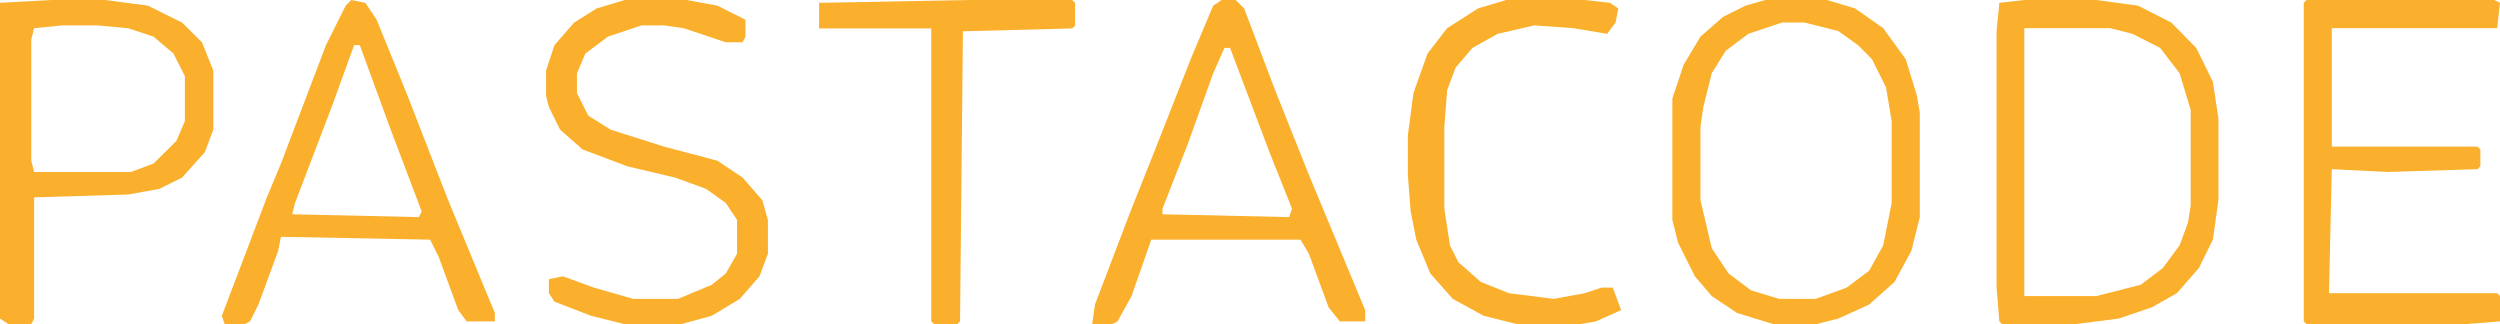 <svg width="293" height="38" viewBox="0 0 293 38" fill="none" xmlns="http://www.w3.org/2000/svg">
<path d="M237.25 0H245.7L250.575 0.661L254.475 2.643L257.4 5.617L259.35 9.583L260 13.878V23.461L259.35 28.087L257.725 31.391L255.125 34.365L252.2 36.017L248.3 37.339L243.1 38H234.65L234.325 37.67L234 33.704V3.635L234.325 0.33L237.25 0ZM237.25 3.304V34.696H245.7L250.9 33.374L253.5 31.391L255.45 28.748L256.425 26.104L256.75 24.122V12.887L255.45 8.591L253.175 5.617L249.925 3.965L247.325 3.304H237.25Z" fill="#FAB02C"/>
<path d="M206.875 0H214.125L217.42 0.991L220.716 3.304L223.352 6.939L224.67 11.235L225 13.217V25.444L224.011 29.409L222.034 33.044L219.068 35.687L215.443 37.339L212.807 38H207.864L203.58 36.678L200.614 34.696L198.636 32.383L196.659 28.417L196 25.774V11.565L197.318 7.6L199.295 4.296L201.932 1.983L204.568 0.661L206.875 0ZM208.852 2.643L204.898 3.965L202.261 5.948L200.614 8.591L199.625 12.556L199.295 14.87V23.461L200.614 29.078L202.591 32.052L205.227 34.035L208.523 35.026H212.807L216.432 33.704L219.068 31.722L220.716 28.748L221.705 23.791V14.209L221.045 10.243L219.398 6.939L217.75 5.287L215.443 3.635L211.489 2.643H208.852Z" fill="#FAB02C"/>
<path d="M270.329 0H292.343L293 0.33L292.671 3.304H273.286V17.183H290.371L290.7 17.513V19.496L290.371 19.826L279.857 20.157L273.286 19.826L272.957 34.365H292.671L293 34.696V37.67L288.729 38H270.329L270 37.67V0.33L270.329 0Z" fill="#FAB02C"/>
<path d="M6 0H12.333L17.333 0.661L21.333 2.643L23.667 4.957L25 8.261V15.2L24 17.843L21.333 20.817L18.667 22.139L15 22.8L4 23.13V37.339L3.667 38H1L0 37.339V0.33L6 0ZM7.333 2.974L4 3.304L3.667 4.626V18.835L4 20.157H15.333L18 19.165L20.667 16.522L21.667 14.209V8.922L20.333 6.278L18 4.296L15 3.304L11.333 2.974H7.333Z" fill="#FAB02C"/>
<path d="M143.175 0H144.825L145.814 0.991L149.443 10.574L153.402 20.487L160 36.348V37.67H157.031L155.711 36.017L153.402 29.739L152.412 28.087H134.928L132.619 34.696L130.969 37.67L130.309 38H128L128.33 35.687L132.619 24.452L135.258 17.843L139.546 6.939L142.186 0.661L143.175 0ZM143.505 5.617L142.186 8.591L139.216 16.852L136.247 24.452V25.113L151.093 25.444L151.423 24.452L148.784 17.843L144.165 5.617H143.505Z" fill="#FAB02C"/>
<path d="M41.175 0L42.825 0.33L44.144 2.313L47.773 11.235L52.392 23.13L56.35 32.713L58 36.678V37.67H54.701L53.711 36.348L51.402 30.07L50.412 28.087L32.928 27.756L32.598 29.409L30.289 35.687L29.299 37.67L28.639 38H26.33L26 37.009L31.278 23.13L32.928 19.165L38.206 5.287L40.516 0.661L41.175 0ZM41.505 5.287L38.866 12.556L34.577 23.791L34.247 25.113L49.093 25.444L49.423 24.783L45.794 15.2L42.165 5.287H41.505Z" fill="#FAB02C"/>
<path d="M73.215 0H80.456L84.076 0.661L87.367 2.313V4.296L87.038 4.957H85.063L80.127 3.304L77.823 2.974H75.19L71.24 4.296L68.608 6.278L67.62 8.591V10.904L68.937 13.548L71.57 15.2L77.823 17.183L84.076 18.835L87.038 20.817L89.342 23.461L90 25.774V29.739L89.013 32.383L86.709 35.026L83.418 37.009L79.797 38H73.215L69.266 37.009L64.987 35.356L64.329 34.365V32.713L65.975 32.383L69.595 33.704L74.203 35.026H79.468L83.418 33.374L85.063 32.052L86.38 29.739V25.774L85.063 23.791L82.76 22.139L79.139 20.817L73.544 19.496L68.278 17.513L65.646 15.2L64.329 12.556L64 11.235V8.261L64.987 5.287L67.291 2.643L69.924 0.991L73.215 0Z" fill="#FAB02C"/>
<path d="M176.513 0H185.724L188.684 0.33L189.671 0.991L189.342 2.643L188.355 3.965L184.408 3.304L179.803 2.974L175.526 3.965L172.566 5.617L170.592 7.93L169.605 10.574L169.276 14.87V24.452L169.934 28.748L170.921 30.73L173.553 33.044L176.842 34.365L182.105 35.026L185.724 34.365L187.697 33.704H189.013L190 36.348L187.039 37.67L185.066 38H177.829L173.882 37.009L170.263 35.026L167.632 32.052L165.987 28.087L165.329 24.783L165 20.487V15.861L165.658 10.904L167.303 6.278L169.605 3.304L173.224 0.991L176.513 0Z" fill="#FAB02C"/>
<path d="M113.528 0H125.663L126 0.333V3L125.663 3.333L112.854 3.667L112.517 37.667L112.18 38H109.483L109.146 37.667V3.333H96V0.333L113.528 0Z" fill="#FAB02C"/>
</svg>
